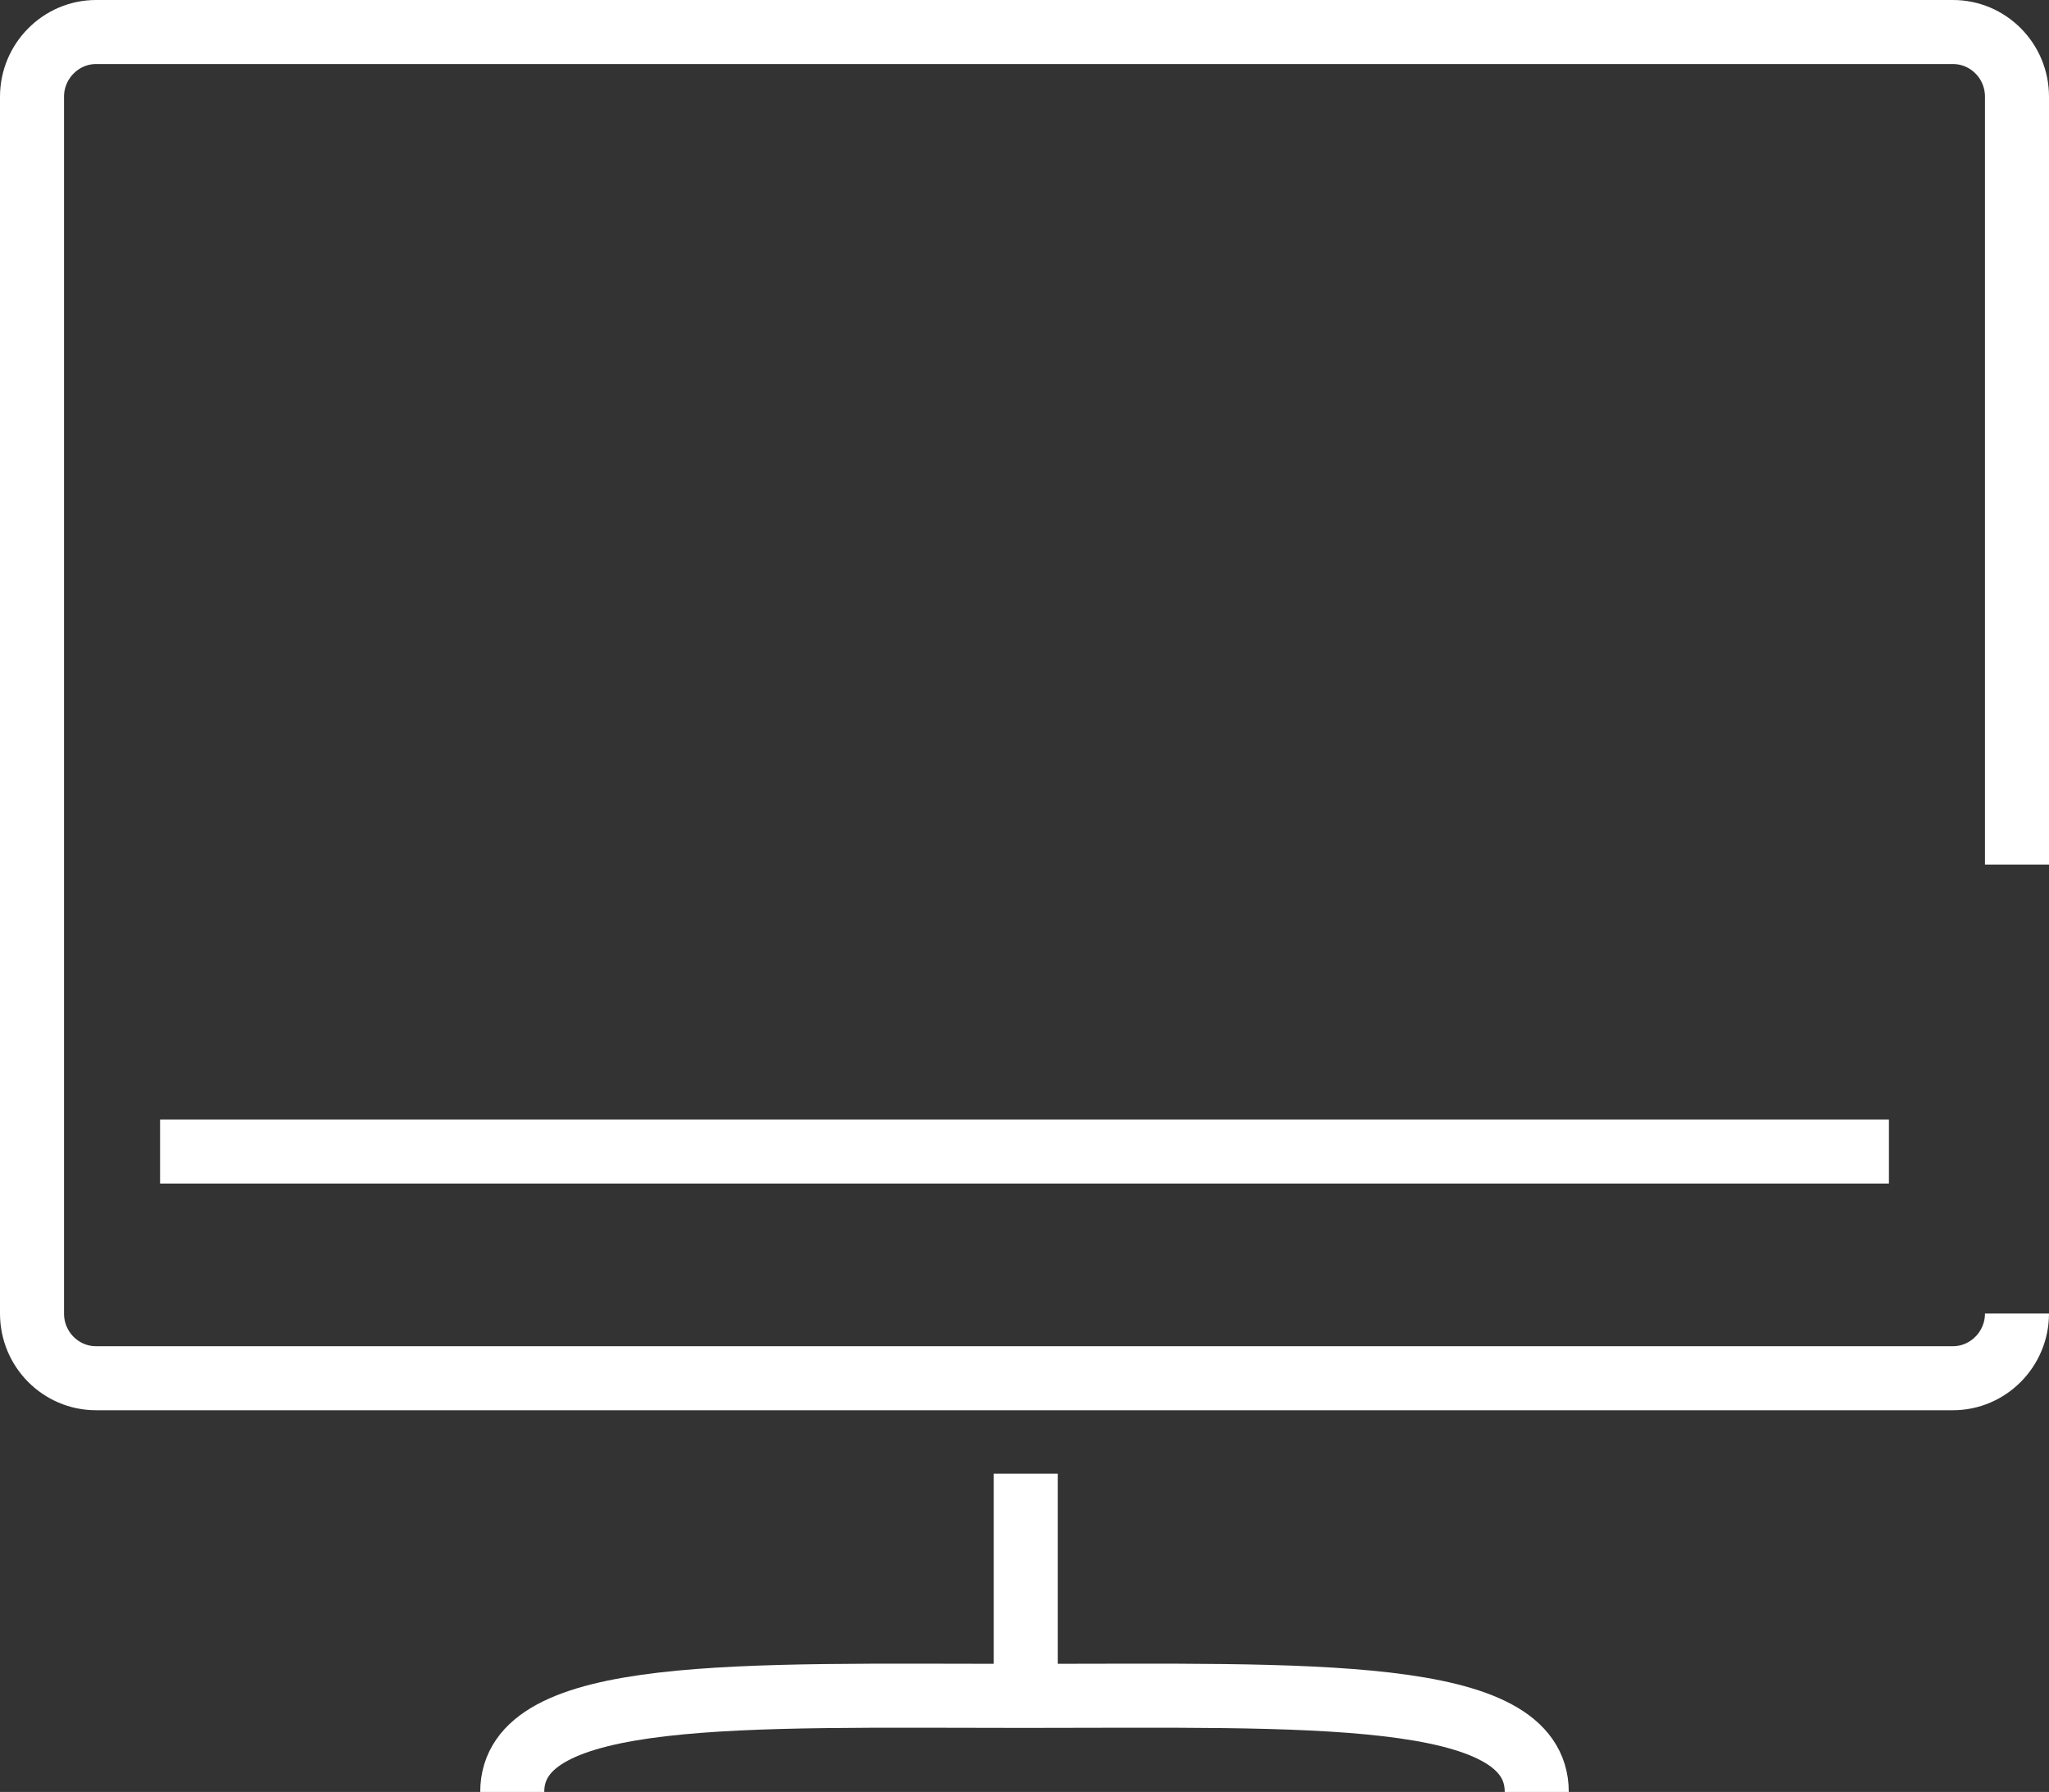 <?xml version="1.0" encoding="UTF-8"?>
<svg id="_레이어_2" data-name="레이어 2" xmlns="http://www.w3.org/2000/svg" viewBox="0 0 64 55.96">
  <rect x="0" y="0" width="64" height="55.96" fill="#333333" stroke="none"/>
  <defs>
    <style>
      .cls-1 {
        fill: none;
        stroke: #fff;
        stroke-miterlimit: 10;
        stroke-width: 2px;
      }
    </style>
  </defs>
  <g id="Layer_1" data-name="Layer 1">
    <line class="cls-1" x1="59" y1="35.96" x2="5" y2="35.96"/>
    <path class="cls-1" d="M63,41.02c0,1.11-.9,2.02-2,2.02H3c-1.1,0-2-.9-2-2.02V3.02c0-1.11.9-2.02,2-2.02h58c1.1,0,2,.9,2,2.02v23.98"/>
    <path class="cls-1" d="M16,55.96c0-3.29,7.16-3,16-3s16-.29,16,3"/>
    <line class="cls-1" x1="32.04" y1="53" x2="32.04" y2="46.02"/>
  </g>
</svg>